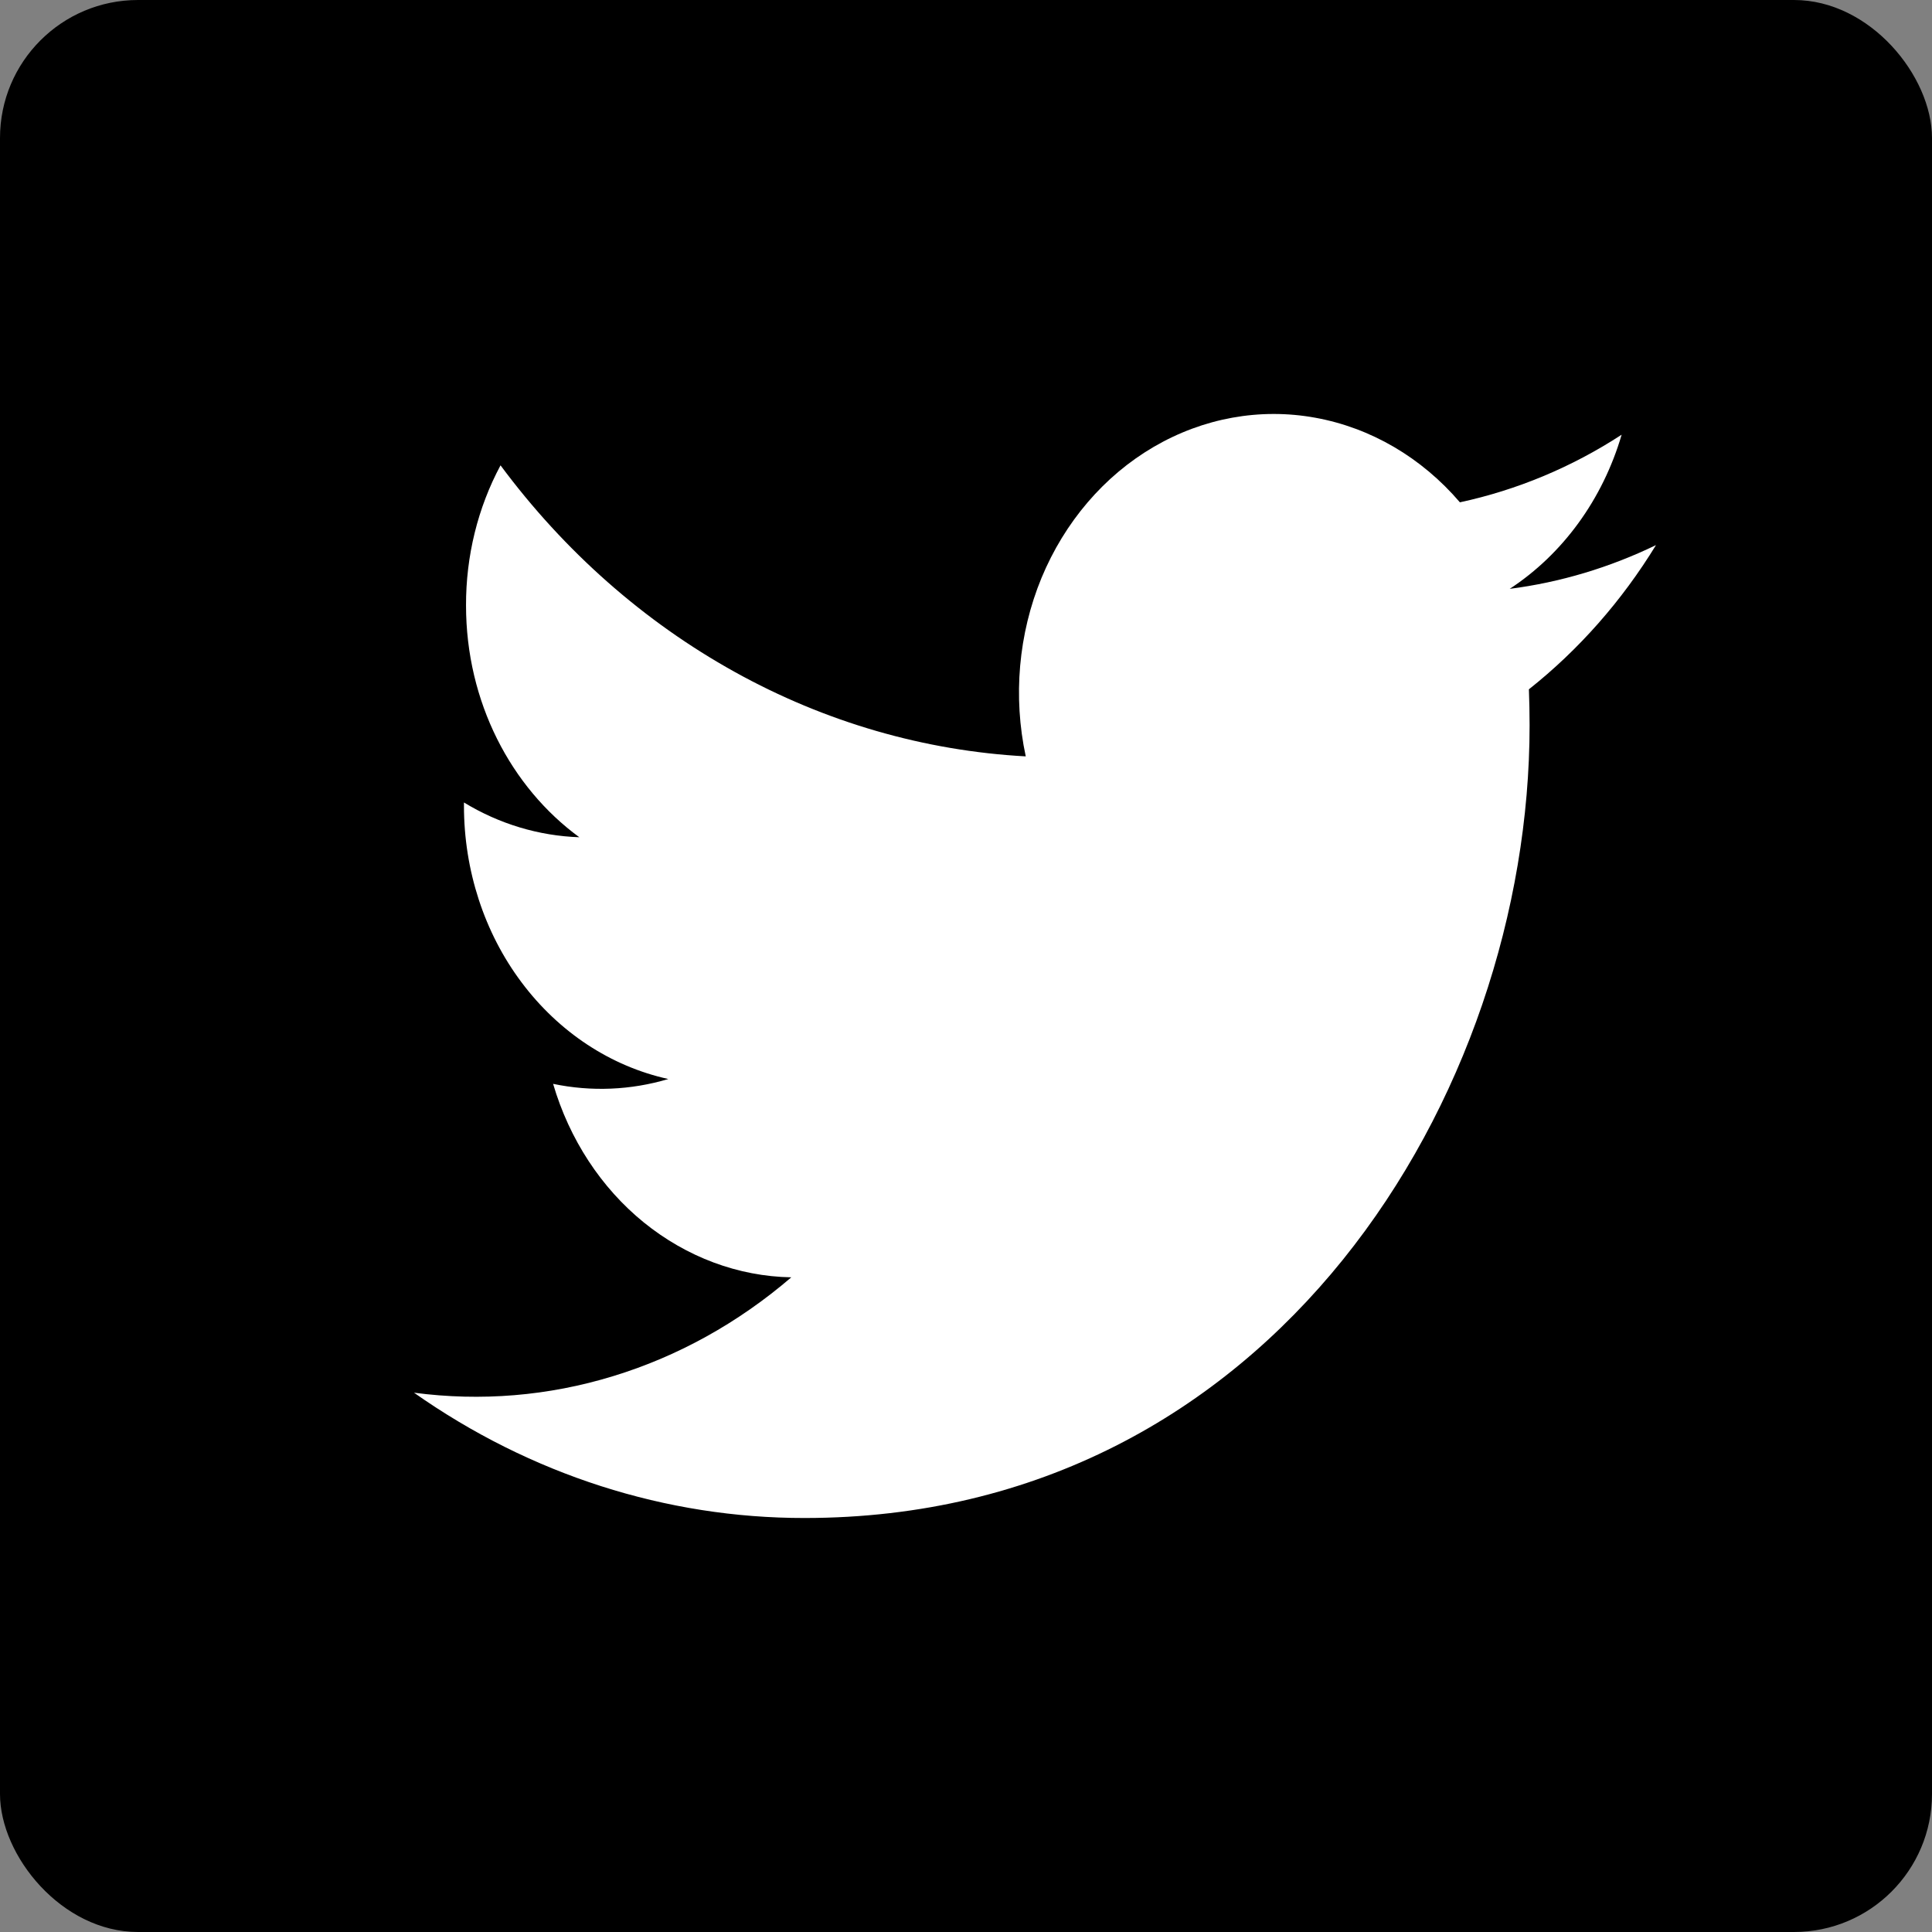 <svg width="14" height="14" viewBox="0 0 14 14" fill="none" xmlns="http://www.w3.org/2000/svg">
<rect x="0" y="0" width="14" height="14" fill="#808080" stroke="none"/>
<rect width="14" height="14" rx="1" fill="black"/>
<path d="M12 3.95C11.663 4.113 11.306 4.22 10.94 4.267C11.325 4.015 11.614 3.618 11.751 3.15C11.389 3.386 10.992 3.551 10.579 3.64C10.301 3.315 9.933 3.1 9.531 3.027C9.13 2.954 8.718 3.029 8.359 3.239C8 3.449 7.715 3.783 7.547 4.188C7.38 4.594 7.34 5.048 7.433 5.481C6.699 5.441 5.98 5.233 5.324 4.869C4.669 4.506 4.09 3.996 3.627 3.372C3.462 3.68 3.376 4.03 3.377 4.387C3.377 5.087 3.703 5.705 4.198 6.067C3.905 6.057 3.618 5.971 3.362 5.815V5.839C3.362 6.306 3.509 6.758 3.779 7.118C4.049 7.479 4.425 7.727 4.843 7.819C4.571 7.9 4.285 7.912 4.008 7.854C4.126 8.256 4.356 8.607 4.665 8.858C4.975 9.109 5.348 9.249 5.734 9.256C5.351 9.585 4.912 9.829 4.443 9.972C3.974 10.116 3.484 10.156 3 10.092C3.844 10.686 4.827 11.001 5.83 11C9.227 11 11.084 7.924 11.084 5.256C11.084 5.169 11.082 5.081 11.079 4.995C11.44 4.709 11.752 4.355 12 3.95Z" fill="white"/>
</svg>
